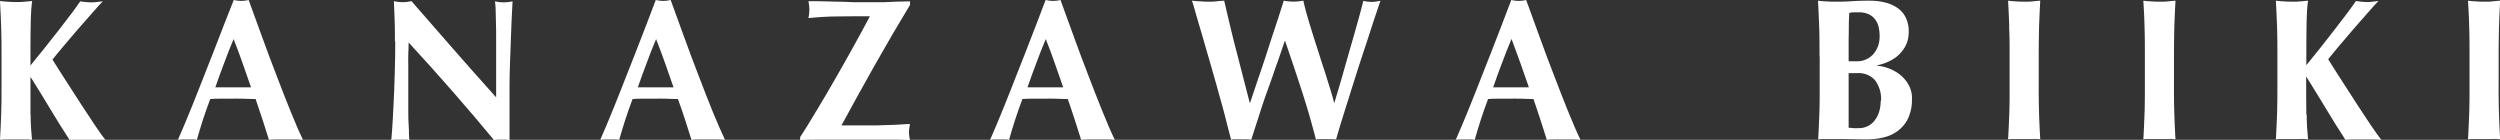 <svg id="design" xmlns="http://www.w3.org/2000/svg" viewBox="0 0 147.69 8.26"><rect x="0" y="0" width="147.69" height="8.26" fill="#333333" stroke="none"/><defs><style>.cls-1{fill:#fff}</style></defs><path id="_パス_297" class="cls-1" d="M1.81 6.78c0 .49.03.99.08 1.48-.14-.02-.28-.03-.43-.02H.43c-.14 0-.28 0-.43.02.03-.49.05-1 .07-1.51s.02-1.1.02-1.76V3.37c0-.66 0-1.25-.02-1.76S.03.58 0 .06C.13.08.27.09.43.1s.33.02.52.02.36 0 .52-.02.3-.03.43-.04c-.05.36-.07.71-.08 1.07-.01.48-.02 1.01-.02 1.59v1.15c.26-.32.54-.67.84-1.04s.59-.75.87-1.1c.28-.36.53-.69.75-.98.22-.3.38-.52.48-.67.11.02.21.03.32.04.11.01.21.02.32.02.11 0 .22 0 .33-.02.11-.01.23-.03.36-.04-.13.14-.33.35-.6.66-.27.3-.55.63-.86.98-.3.35-.59.69-.87 1.02-.28.33-.49.59-.64.78.24.39.52.82.82 1.29.3.47.6.93.89 1.38.3.45.57.86.82 1.24s.46.66.61.85c-.22-.02-.42-.02-.6-.02H4.62c-.17 0-.33 0-.5.02-.39-.6-.78-1.22-1.15-1.84s-.76-1.25-1.15-1.87H1.8V6.8z"/><path id="_パス_298" class="cls-1" d="M17.88 8.26c-.18-.02-.36-.02-.52-.02h-.98c-.16 0-.33 0-.49.02-.12-.39-.25-.79-.38-1.19s-.27-.81-.41-1.22c-.25 0-.49-.01-.74-.02s-.49 0-.74 0h-.6c-.2 0-.4 0-.6.02-.15.41-.3.81-.43 1.22-.13.4-.25.8-.36 1.19-.09-.02-.18-.02-.27-.02h-.55c-.1 0-.2 0-.3.02l.37-.86c.16-.37.32-.78.51-1.24s.38-.96.59-1.49.42-1.06.63-1.6.42-1.07.62-1.6.41-1.02.58-1.47c.08.02.15.03.22.04.14.02.29.02.44 0 .07-.01.14-.03.22-.04.25.68.51 1.4.79 2.17s.56 1.53.85 2.27c.28.74.56 1.45.83 2.12.27.67.51 1.23.74 1.7zM13.8 2.31c-.2.48-.39.95-.56 1.42-.18.47-.35.94-.52 1.43h2.11c-.17-.48-.34-.96-.5-1.43s-.34-.94-.53-1.42z"/><path id="_パス_299" class="cls-1" d="M23.33 2.44c0-.55 0-1.01-.02-1.38s-.03-.7-.04-.99c.34.08.7.08 1.04 0 .84.96 1.67 1.91 2.48 2.84s1.66 1.88 2.52 2.84V2.4c0-.38 0-.73-.01-1.04s-.01-.59-.02-.82c0-.16-.02-.31-.04-.46.34.08.7.08 1.04 0-.04.72-.07 1.38-.09 1.96s-.04 1.14-.06 1.65c-.02.52-.03 1.03-.03 1.53v3.05c-.16-.02-.31-.02-.47-.02-.15 0-.3 0-.45.02-1.58-1.91-3.26-3.83-5.04-5.76 0 .23-.01.46-.02.69s0 .47 0 .7v2.6c0 .34 0 .62.02.85s.02.42.02.57.02.26.02.35c-.09-.02-.18-.02-.28-.02h-.26c-.17 0-.35 0-.53.02.02-.06.03-.29.06-.68s.05-.86.08-1.43.05-1.17.07-1.83.03-1.28.03-1.88z"/><path id="_パス_300" class="cls-1" d="M42.84 8.26c-.18-.02-.36-.02-.52-.02h-.98c-.16 0-.33 0-.49.02-.12-.39-.25-.79-.38-1.19-.13-.41-.27-.81-.42-1.22-.25 0-.49-.01-.74-.02s-.49 0-.74 0h-.6c-.2 0-.4 0-.6.02-.15.41-.3.81-.43 1.22s-.25.8-.36 1.19c-.09-.02-.18-.02-.27-.02h-.55c-.1 0-.2 0-.3.02l.37-.86c.16-.37.32-.78.51-1.24s.38-.96.59-1.49.42-1.06.63-1.6.42-1.07.62-1.6.39-1.01.56-1.47c.08.02.15.03.22.04.14.02.29.02.44 0 .07-.01.14-.03.22-.04.25.68.51 1.4.79 2.17s.56 1.53.85 2.27c.28.74.56 1.45.83 2.12.27.67.52 1.23.74 1.7zm-4.08-5.95c-.2.48-.39.95-.56 1.42-.18.47-.35.94-.52 1.43h2.11c-.17-.48-.34-.96-.5-1.43-.17-.47-.34-.94-.53-1.42z"/><path id="_パス_301" class="cls-1" d="M48.23 6.55c.34-.57.7-1.17 1.06-1.8s.72-1.26 1.08-1.91c.36-.64.69-1.26 1.01-1.86V.96c-.61 0-1.22 0-1.83.01-.61 0-1.21.04-1.79.1.01-.09.03-.17.04-.25.02-.17.02-.34 0-.5-.01-.08-.03-.16-.04-.25.35 0 .67 0 .94.01s.53.01.77.02.48 0 .71.02.49.01.75.01h1.29l.69-.03c.24 0 .53-.02.85-.02v.21c-.72 1.19-1.41 2.37-2.07 3.54-.66 1.17-1.32 2.36-1.97 3.56v.02h1.52c.42 0 .78 0 1.08-.02.31 0 .57-.02.79-.03.22-.01.43-.03.64-.04 0 .09-.02.17-.03.25-.02.08-.02.17-.02.25 0 .08 0 .16.02.24.01.08.03.15.03.21-.48-.02-.95-.02-1.4-.02h-3.81c-.62 0-1.05.01-1.27.02V8.1c.29-.45.61-.96.95-1.54z"/><path id="_パス_302" class="cls-1" d="M65.86 8.26c-.18-.02-.36-.02-.52-.02h-.98c-.16 0-.33 0-.49.02-.12-.39-.25-.79-.38-1.19-.13-.41-.27-.81-.41-1.22-.25 0-.49-.01-.74-.02s-.49 0-.74 0H61c-.2 0-.4 0-.6.02-.15.41-.3.81-.43 1.22s-.25.8-.36 1.19c-.09-.02-.18-.02-.27-.02h-.55c-.1 0-.2 0-.3.02l.37-.86c.16-.37.32-.78.51-1.24s.38-.96.59-1.49.42-1.06.63-1.6.42-1.07.62-1.6.39-1.01.56-1.47c.08.02.15.03.22.04.14.02.29.02.44 0 .07-.01.14-.03.22-.04.25.68.51 1.4.79 2.17s.56 1.53.85 2.27c.28.74.56 1.45.83 2.12.27.67.51 1.23.74 1.7zm-4.08-5.95c-.2.48-.39.95-.56 1.42-.18.47-.35.94-.52 1.43h2.11c-.17-.48-.34-.96-.5-1.43s-.34-.94-.53-1.42z"/><path id="_パス_303" class="cls-1" d="M75.42 3.8c-.17.5-.35 1.02-.54 1.54s-.36 1.04-.52 1.55c-.17.51-.31.96-.44 1.36-.17-.02-.37-.02-.59-.02h-.3c-.1 0-.2 0-.3.02-.09-.33-.2-.75-.33-1.27s-.29-1.07-.45-1.65c-.16-.58-.33-1.17-.5-1.76s-.33-1.13-.47-1.63c-.15-.49-.27-.91-.37-1.26-.1-.35-.16-.56-.2-.64.17.02.33.03.5.04s.32.02.47.02.31 0 .47-.02.31-.03.47-.04c.12.51.24 1.03.37 1.57s.26 1.07.4 1.59c.13.52.27 1.03.39 1.52l.35 1.35h.02c.17-.5.35-1.05.55-1.63.2-.58.39-1.16.57-1.72.18-.56.35-1.08.51-1.55l.36-1.13c.1.02.2.03.29.04.19.02.38.02.58 0 .09-.01.19-.03.29-.04.03.17.09.41.17.7s.18.62.29.98.23.74.36 1.14.25.79.38 1.18.24.76.35 1.11.2.66.26.92h.02c.15-.5.32-1.06.49-1.66s.34-1.19.5-1.75c.16-.56.31-1.08.44-1.55s.22-.82.28-1.06c.16.04.32.06.48.06.09 0 .18 0 .26-.02.09-.01.18-.03.27-.04-.05.15-.14.4-.25.74-.12.34-.25.75-.4 1.21-.15.47-.32.97-.5 1.52s-.35 1.1-.53 1.66c-.17.56-.35 1.1-.51 1.63a45.7 45.7 0 00-.43 1.43c-.17-.02-.37-.02-.59-.02h-.3c-.1 0-.2 0-.3.02-.25-.97-.53-1.94-.84-2.89-.31-.96-.64-1.93-.98-2.93h-.02c-.14.41-.29.86-.47 1.37z"/><path id="_パス_304" class="cls-1" d="M93.37 8.26c-.18-.02-.36-.02-.52-.02h-.98c-.16 0-.33 0-.49.02-.12-.39-.25-.79-.38-1.19-.13-.41-.27-.81-.41-1.22-.25 0-.49-.01-.74-.02s-.49 0-.74 0h-.6c-.2 0-.4 0-.6.02-.15.41-.3.81-.43 1.22s-.25.8-.36 1.19c-.09-.02-.18-.02-.27-.02h-.55c-.1 0-.2 0-.3.02l.37-.86c.16-.37.32-.78.51-1.24s.38-.96.59-1.49.42-1.06.63-1.6.42-1.07.62-1.6.39-1.01.56-1.47c.08.02.15.03.22.04.14.02.29.02.44 0 .07-.01.14-.03.22-.04.25.68.51 1.4.79 2.17s.56 1.53.85 2.27c.28.74.56 1.45.83 2.12.27.67.51 1.23.74 1.7zm-4.08-5.95c-.2.48-.39.95-.56 1.42-.18.47-.35.94-.52 1.43h2.11c-.17-.48-.34-.96-.5-1.43-.17-.47-.34-.94-.52-1.42z"/><path id="_パス_305" class="cls-1" d="M107.49 3.34c0-.66 0-1.25-.02-1.76s-.04-1.03-.07-1.54c.13.02.27.03.43.04s.33.02.52.02c.33 0 .68 0 1.04-.03.36-.02.71-.03 1.04-.03.32 0 .64.03.94.11.26.06.51.17.74.33.21.15.37.34.48.57.12.26.18.55.17.84 0 .29-.06.58-.2.84-.12.22-.28.42-.48.59-.18.15-.39.27-.61.36-.19.08-.39.14-.59.18v.02a2.633 2.633 0 011.3.48c.22.17.41.37.55.61.16.28.24.59.22.91.01.38-.07.75-.22 1.1-.14.29-.34.54-.6.74-.25.19-.55.33-.86.4a4.2 4.2 0 01-1 .11c-.31 0-.59 0-.86-.01-.26 0-.54-.01-.84-.01h-.64c-.18 0-.35 0-.52.02.03-.49.05-1 .07-1.51s.02-1.1.02-1.76V3.34zm3.55-1.22c0-.18-.02-.37-.06-.54-.04-.16-.11-.31-.21-.44-.1-.13-.23-.23-.38-.3-.18-.08-.38-.12-.58-.11h-.35c-.07 0-.14.02-.21.03-.02.29-.03.59-.03.89 0 .31-.01.56-.01.76v1.21h.52c.16 0 .33-.03.48-.1.16-.06.3-.16.42-.28.13-.14.23-.3.3-.47.08-.21.12-.44.11-.67zm.08 3.86c.04-.45-.09-.89-.36-1.25-.27-.29-.66-.44-1.05-.41h-.5v3.23c.11 0 .21.01.3.02s.2 0 .33 0c.17 0 .33-.04.48-.11.16-.07.29-.18.4-.31.12-.15.22-.32.28-.51.07-.22.11-.46.1-.69z"/><path id="_パス_306" class="cls-1" d="M118.7 1.58c-.02-.51-.04-1.03-.07-1.54.13.02.27.03.43.04s.33.02.52.02.36 0 .52-.02.3-.03.43-.04c-.03.52-.05 1.03-.07 1.54-.01.51-.02 1.1-.02 1.76v1.62a47.392 47.392 0 00.09 3.27c-.14-.02-.28-.03-.43-.02h-1.04c-.14 0-.28 0-.43.02.03-.49.05-1 .07-1.51.02-.51.02-1.1.02-1.76V3.34c0-.66 0-1.25-.03-1.76z"/><path id="_パス_307" class="cls-1" d="M126.69 1.58c-.01-.51-.04-1.03-.07-1.54.13.02.27.03.43.04s.33.02.52.02.36 0 .52-.02.3-.03.43-.04c-.03.52-.05 1.03-.07 1.54-.01.51-.02 1.1-.02 1.76v1.62a47.392 47.392 0 00.09 3.27c-.14-.02-.28-.03-.43-.02h-1.04c-.14 0-.28 0-.43.02.03-.49.05-1 .07-1.51.02-.51.02-1.1.02-1.76V3.34c0-.66 0-1.25-.02-1.76z"/><path id="_パス_308" class="cls-1" d="M136.27 6.75c0 .49.03.99.08 1.48-.14-.02-.28-.03-.43-.02h-1.04c-.14 0-.28 0-.43.02.03-.49.05-1 .07-1.51s.02-1.1.02-1.76V3.34c0-.66 0-1.25-.02-1.76s-.04-1.03-.07-1.54c.13.02.27.03.43.04s.33.02.52.02.36 0 .52-.02.3-.03.43-.04c-.05.36-.07.71-.08 1.07-.01.48-.02 1.01-.02 1.59v1.15c.26-.32.54-.67.84-1.04.3-.38.59-.75.86-1.1.28-.36.53-.69.75-.98.22-.3.38-.52.48-.67.11.02.21.03.32.04.11.01.22.02.32.02.11 0 .22 0 .33-.02.11-.01.23-.03.36-.04-.13.13-.33.35-.6.66s-.56.63-.86.98-.59.69-.87 1.02-.49.59-.64.78c.24.39.52.82.82 1.29s.6.93.89 1.38.57.86.82 1.24.46.66.61.85c-.22-.02-.42-.02-.6-.02h-1.02c-.17 0-.33 0-.5.02-.39-.6-.78-1.22-1.15-1.84-.38-.63-.76-1.25-1.15-1.87h-.02c0 .87 0 1.61.01 2.23z"/><path id="_パス_309" class="cls-1" d="M145.87 1.58c-.01-.51-.04-1.03-.07-1.54.13.02.27.03.43.04s.33.02.52.02.36 0 .52-.02.3-.03.43-.04c-.03.52-.05 1.03-.07 1.54-.01.51-.02 1.1-.02 1.76v1.62a47.392 47.392 0 00.09 3.27c-.14-.02-.28-.03-.43-.02h-1.04c-.14 0-.28 0-.43.02.03-.49.05-1 .07-1.51.02-.51.02-1.1.02-1.76V3.34c0-.66 0-1.25-.02-1.76z"/></svg>